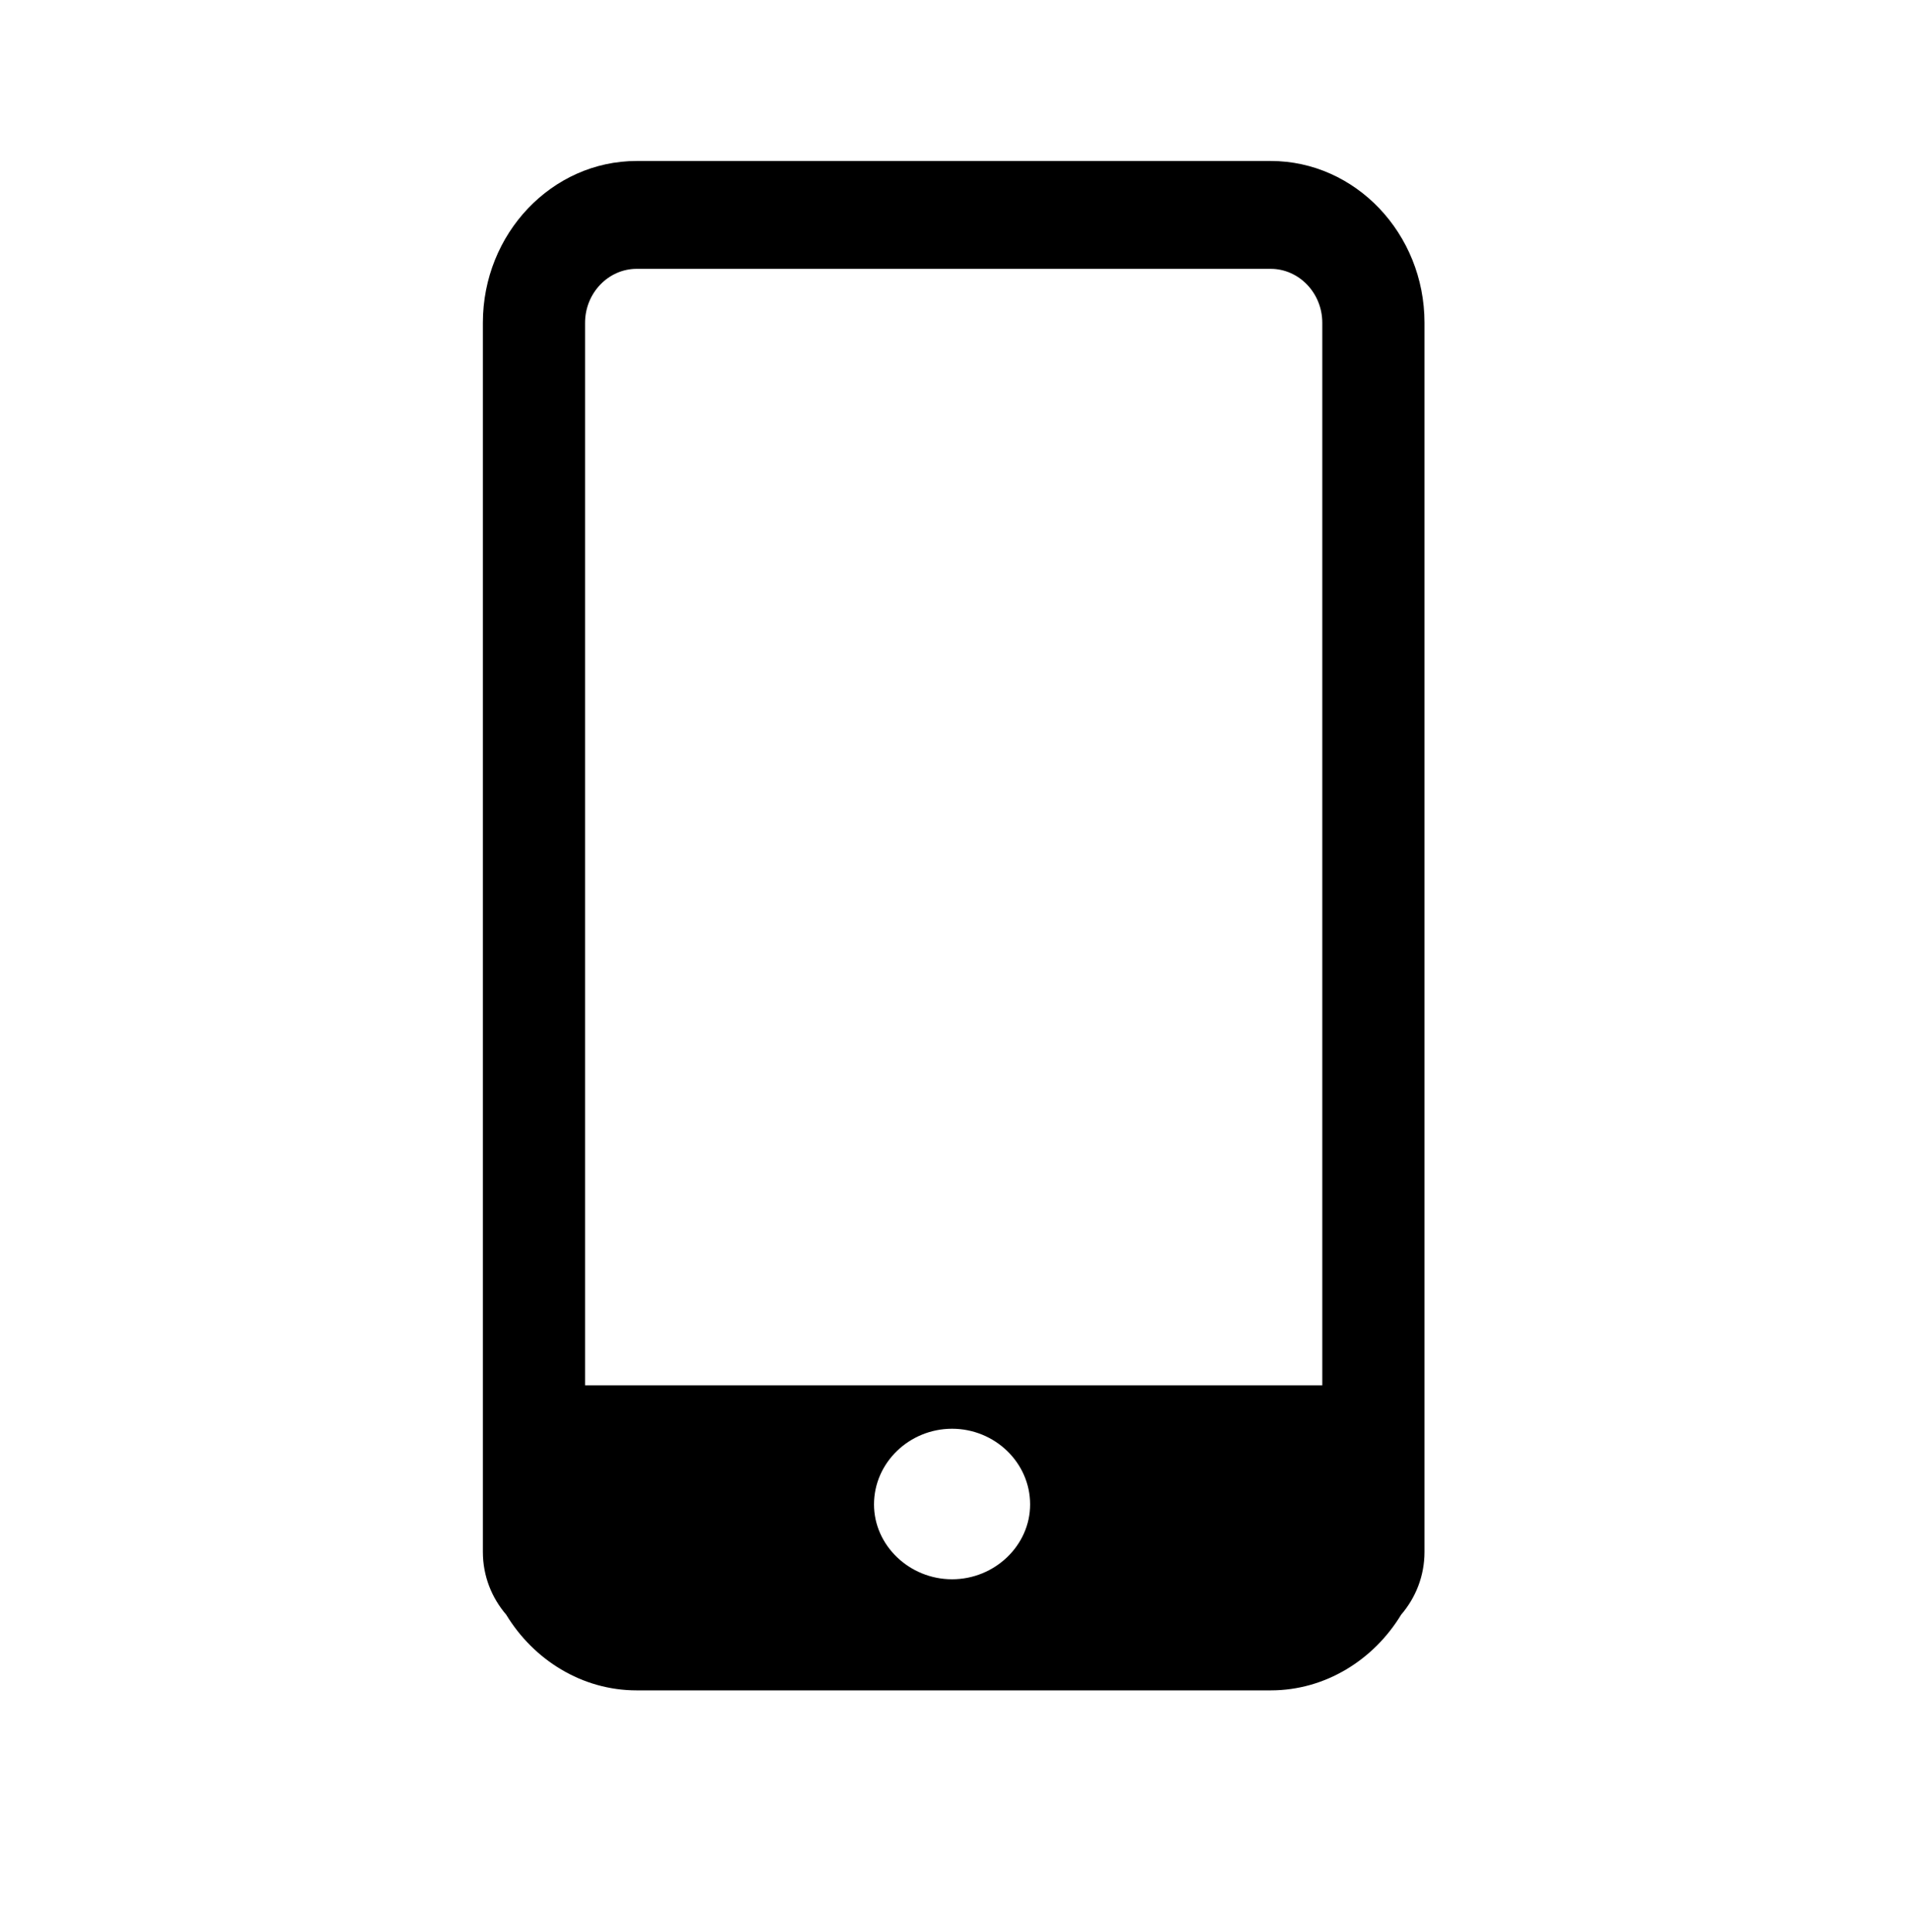 <svg width="23.708" height="24" viewBox="0 0 23.708 24" fill="none" xmlns="http://www.w3.org/2000/svg" xmlns:xlink="http://www.w3.org/1999/xlink">
	<desc>
			Created with Pixso.
	</desc>
	<defs>
		<clipPath id="clip6249_35467">
			<rect id="svg" rx="4" width="23.708" height="24" fill="white" fill-opacity="0"/>
		</clipPath>
	</defs>
	<rect id="svg" rx="4" width="23.708" height="24" fill="#E1E1E1" fill-opacity="0"/>
	<g clip-path="url(#clip6249_35467)">
		<path id="path" d="M17.7 4.01C17.7 2.9 16.84 2 15.79 2L7.91 2C6.86 2 6 2.9 6 4.01L6 19.28C6 19.58 6.11 19.85 6.29 20.06C6.63 20.62 7.23 21 7.91 21L15.79 21C16.47 21 17.07 20.62 17.41 20.06C17.59 19.85 17.7 19.58 17.7 19.28L17.7 4.01ZM16.43 4.01L16.43 17.21L7.27 17.21L7.27 4.01C7.27 3.64 7.56 3.34 7.91 3.34L15.79 3.34C16.14 3.34 16.43 3.64 16.43 4.01ZM10.86 18.69C10.86 18.17 11.3 17.75 11.83 17.75C12.36 17.75 12.8 18.17 12.8 18.69C12.8 19.2 12.36 19.62 11.83 19.62C11.3 19.62 10.86 19.2 10.86 18.69Z" fill="#000000" fill-opacity="1" fill-rule="nonzero"/>
	</g>
</svg>
